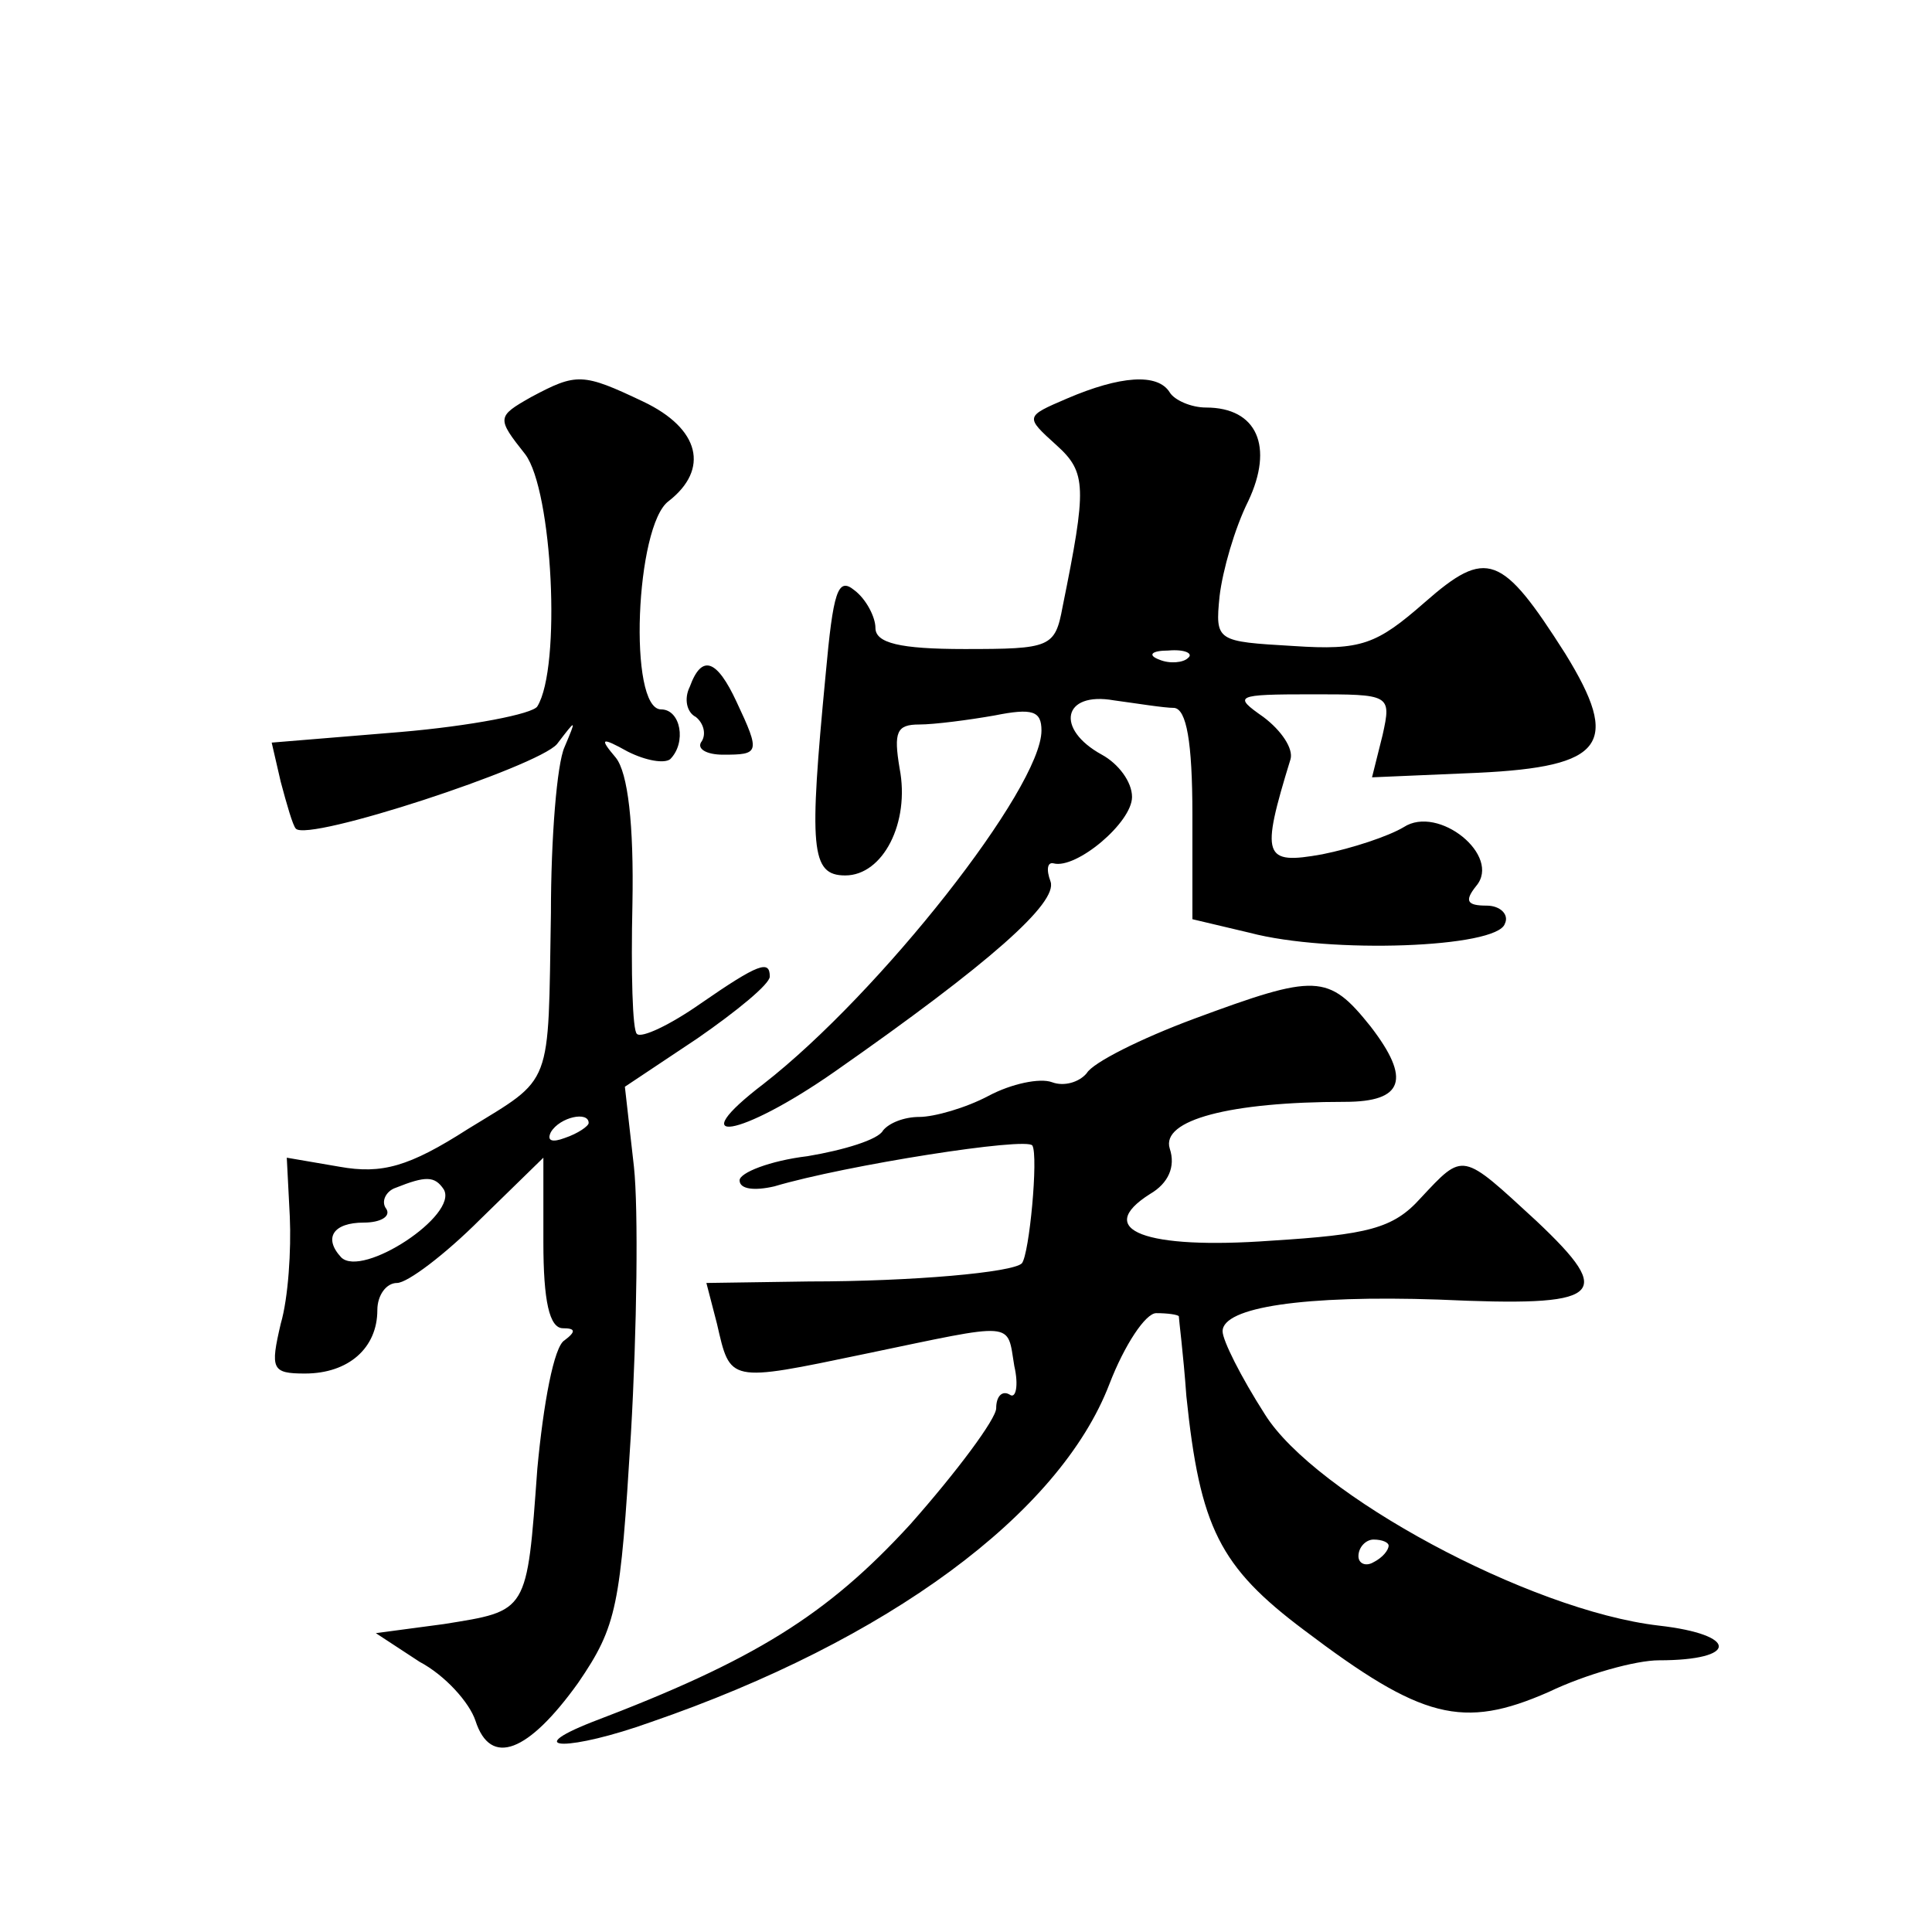 <?xml version="1.0" standalone="no"?>
<!DOCTYPE svg PUBLIC "-//W3C//DTD SVG 20010904//EN"
 "http://www.w3.org/TR/2001/REC-SVG-20010904/DTD/svg10.dtd">
<svg version="1.0" xmlns="http://www.w3.org/2000/svg"
 width="128pt" height="128pt" viewBox="0 0 128 128"
 preserveAspectRatio="xMidYMid meet">
<g transform="translate(0,128) scale(0.1,-0.1)"
fill="#0" stroke="none">
<path d="M352 1017 c-23 -13 -23 -14 -4 -38 18 -24 24 -141 8 -167 -3 -5 -44 -13
-91 -17 l-85 -7 6 -26 c4 -15 8 -29 10 -31 8 -9 160 41 173 56 13 17 13 17 5 -2
-5 -11 -9 -60 -9 -110 -2 -117 2 -108 -55 -143 -39 -25 -57 -30 -85 -25 l-35 6
2 -39 c1 -22 -1 -54 -6 -71 -7 -30 -6 -33 16 -33 29 0 48 17 48 42 0 10 6 18 13
18 7 0 32 19 55 42 l42 41 0 -56 c0 -39 4 -57 13 -57 8 0 9 -2 1 -8 -7 -4 -14 -42
-18 -85 -7 -96 -6 -94 -62 -103 l-45 -6 29 -19 c17 -9 33 -27 37 -39 10 -31 35
-21 68 25 26 38 28 51 35 165 4 69 5 149 2 177 l-6 53 48 32 c26 18 48 36 48 41
0 11 -7 9 -46 -18 -20 -14 -39 -23 -42 -20 -3 2 -4 41 -3 86 1 53 -3 87 -11 97
-11 13 -10 14 8 4 12 -6 24 -8 28 -5 11 11 7 33 -6 33 -22 0 -17 122 5 138 27 21
21 48 -17 66 -40 19 -44 19 -74 3z m38 -481 c0 -2 -7 -7 -16 -10 -8 -3 -12 -2 -9
4 6 10 25 14 25 6z m-96 -44 c10 -17 -54 -59 -68 -45 -12 13 -5 23 15 23 11 0 18
4 15 9 -4 5 0 12 6 14 20 8 26 8 32 -1z M707 1016 c-28 -12 -28 -12 -7 -31 20 -18
20 -28 4 -107 -5 -27 -8 -28 -65 -28 -43 0 -59 4 -59 14 0 7 -6 19 -14 25 -11 9
-14 -1 -19 -56 -11 -115 -10 -133 13 -133 25 0 43 35 36 71 -4 24 -2 29 13 29 10
0 33 3 50 6 25 5 31 3 31 -10 0 -38 -107 -174 -184 -234 -55 -42 -16 -36 47 8 103
72 148 112 143 126 -3 8 -2 13 2 12 15 -4 52 27 52 44 0 10 -9 22 -20 28 -31 17
-26 42 8 36 15 -2 33 -5 40 -5 8 -1 12 -22 12 -71 l0 -69 38 -9 c53 -14 164 -10
169 6 3 6 -3 12 -12 12 -13 0 -15 3 -7 13 17 20 -25 54 -48 39 -10 -6 -34 -14 -54
-18 -39 -7 -41 -2 -21 63 2 7 -6 19 -18 28 -20 14 -19 15 32 15 52 0 53 0 47 -27
l-7 -28 70 3 c84 4 95 19 58 79 -42 66 -52 70 -93 34 -32 -28 -42 -32 -87 -29 -51
3 -52 3 -49 33 2 17 10 45 19 63 17 36 6 62 -28 62 -10 0 -21 5 -24 10 -8 13 -33
11 -68 -4z m80 -172 c-3 -3 -12 -4 -19 -1 -8 3 -5 6 6 6 11 1 17 -2 13 -5z M457
825 c-4 -8 -2 -17 4 -20 5 -4 7 -11 4 -16 -4 -5 3 -9 14 -9 24 0 25 1 9 35 -13
28 -23 32 -31 10z M791 605 c-35 -13 -67 -29 -71 -36 -5 -6 -15 -9 -23 -6 -8 3
-27 -1 -42 -9 -15 -8 -36 -14 -46 -14 -10 0 -20 -4 -24 -9 -3 -6 -26 -13 -50 -17
-25 -3 -45 -11 -45 -16 0 -6 10 -7 23 -4 47 14 168 33 171 27 4 -7 -2 -72 -7 -78
-6 -6 -72 -12 -141 -12 l-68 -1 7 -27 c9 -39 7 -39 98 -20 101 21 94 22 99 -8 3
-13 1 -22 -3 -19 -5 3 -9 -1 -9 -9 0 -7 -26 -42 -57 -77 -55 -60 -103 -90 -211
-131 -48 -19 -14 -19 39 0 157 54 271 138 304 224 10 26 24 47 31 47 8 0 14 -1
15 -2 0 -2 3 -25 5 -53 9 -87 22 -113 78 -155 78 -59 105 -66 162 -41 25 12 58
21 73 21 53 0 53 17 0 23 -86 10 -228 87 -261 140 -16 25 -28 49 -28 55 0 16 54
24 143 21 109 -5 118 2 65 52 -50 46 -48 46 -77 15 -18 -20 -35 -24 -99 -28 -83
-6 -118 7 -80 31 12 7 17 18 13 30 -6 19 40 31 116 31 39 0 44 15 17 50 -28 35
-36 35 -117 5z m129 -349 c0 -3 -4 -8 -10 -11 -5 -3 -10 -1 -10 4 0 6 5 11 10 11
6 0 10 -2 10 -4z"/>
</g>
</svg>
